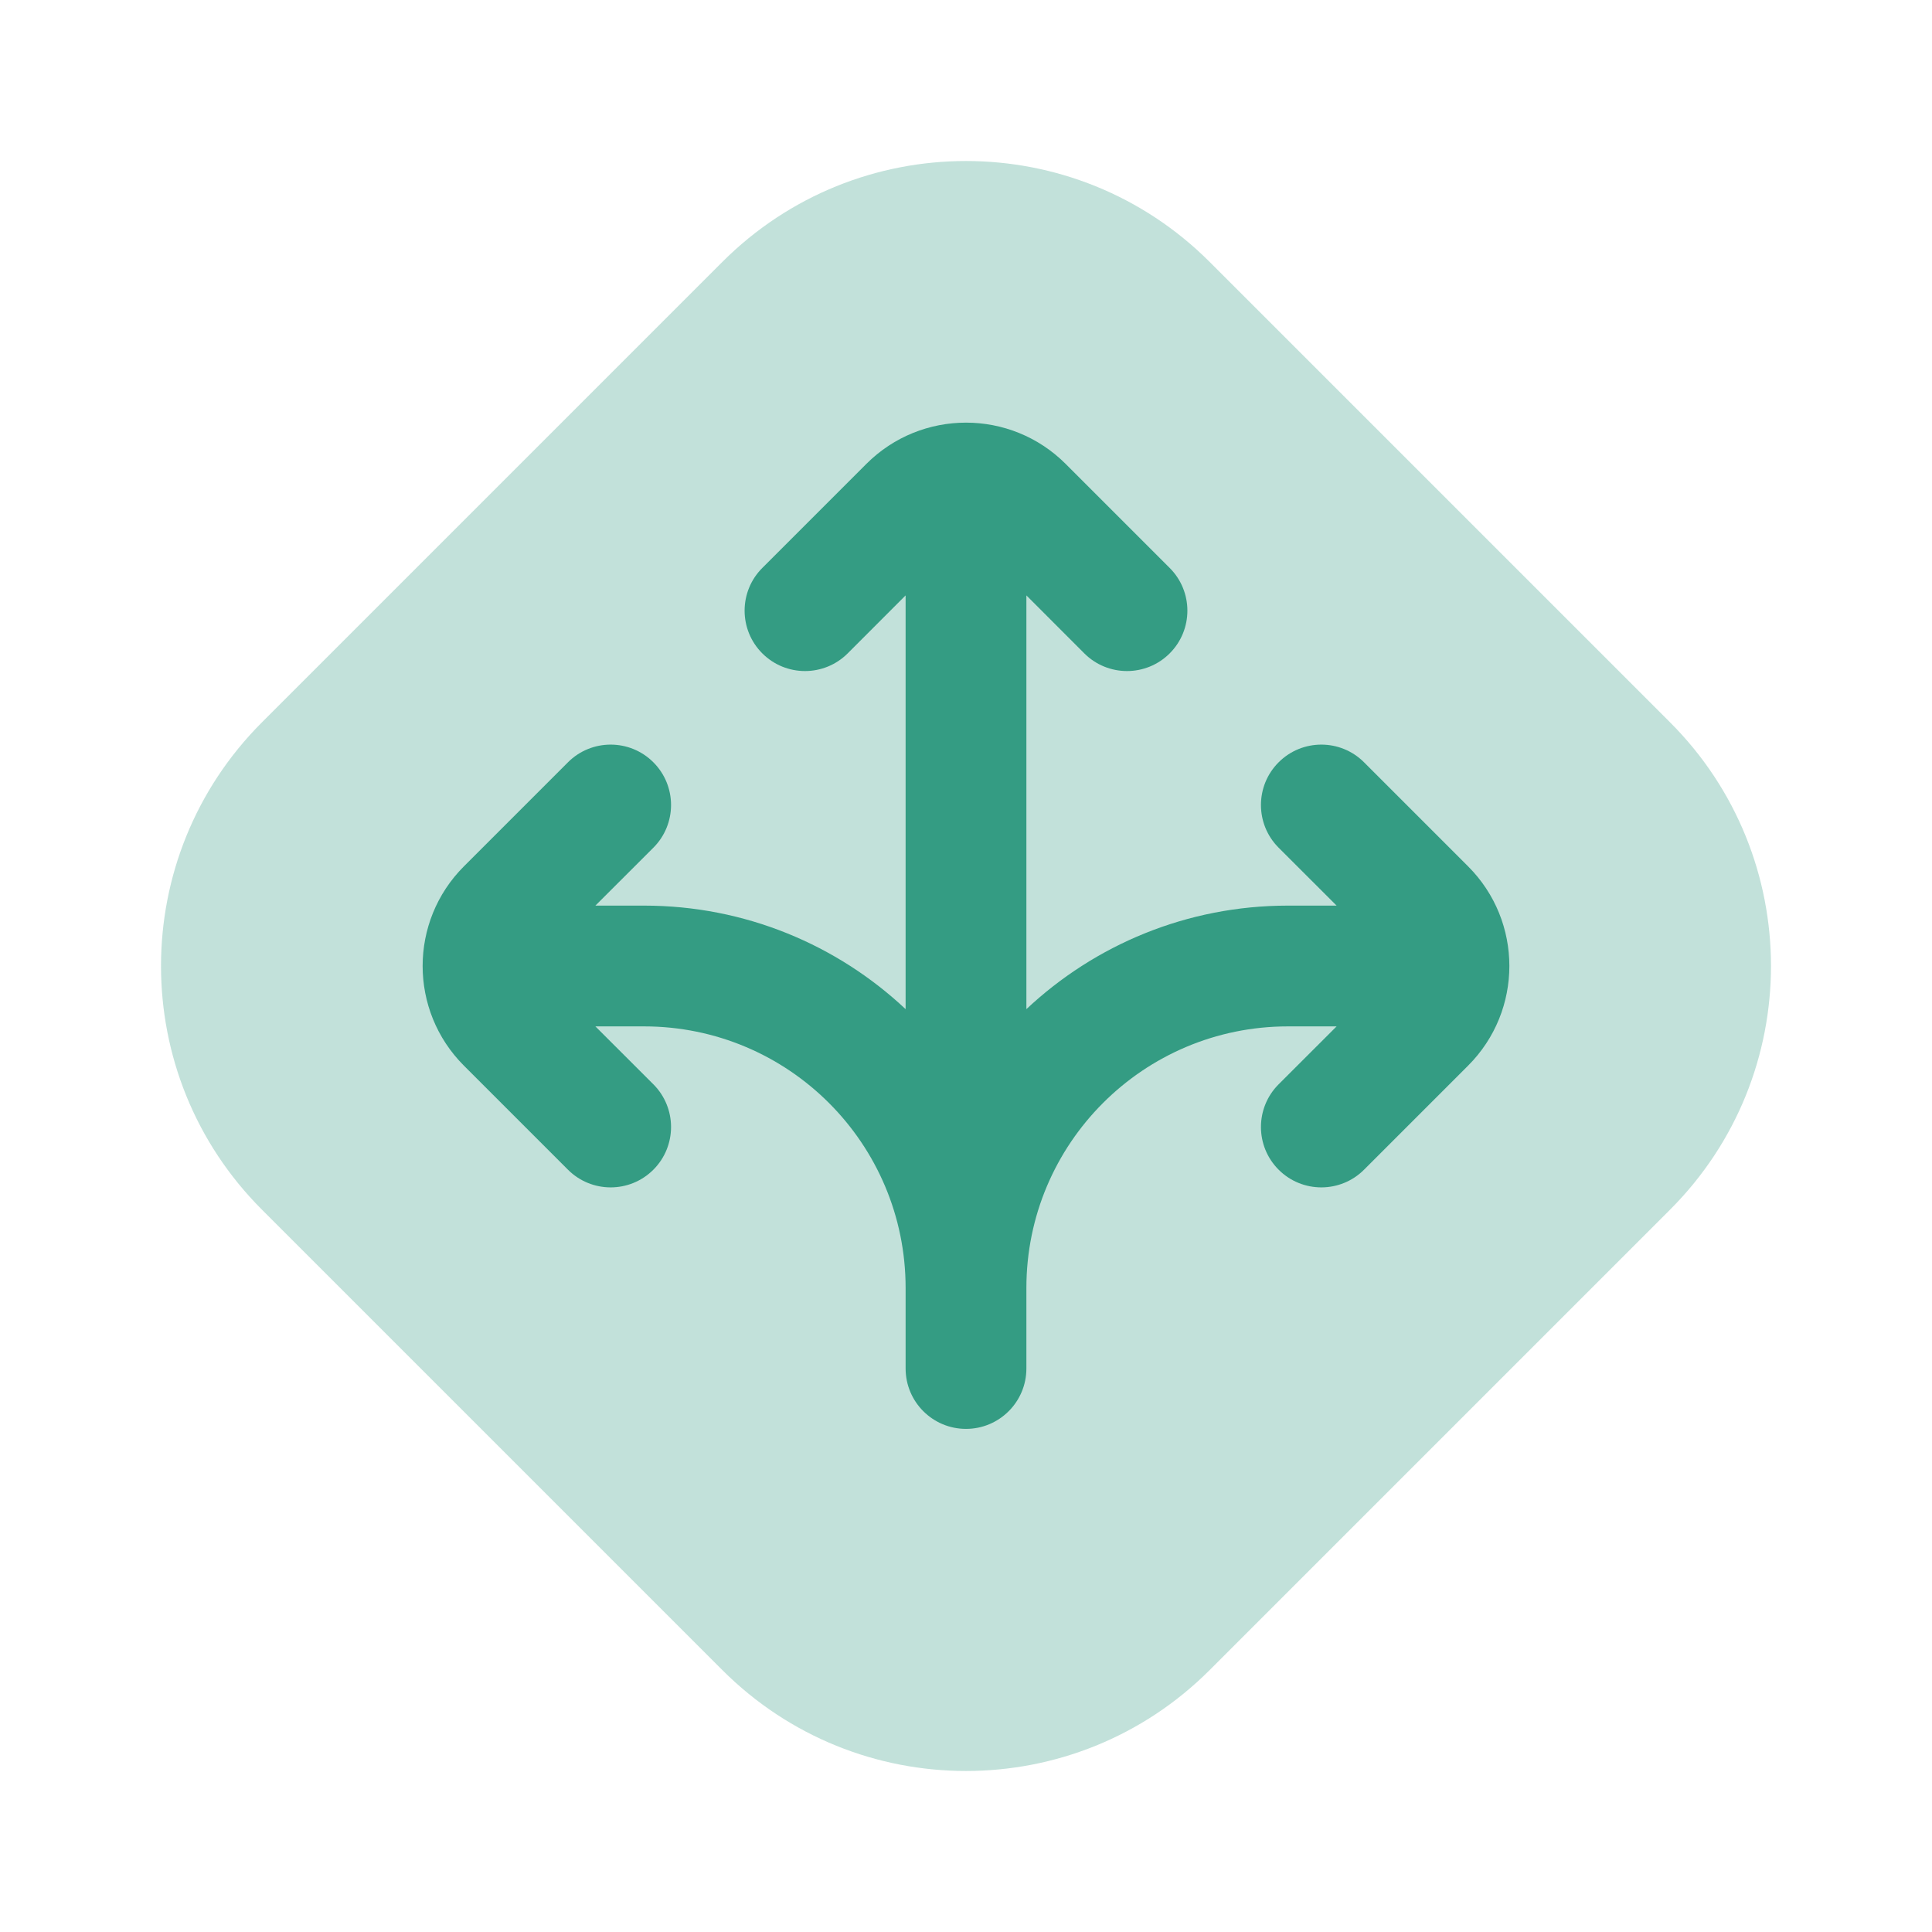 <?xml version="1.0" encoding="UTF-8"?> <svg xmlns="http://www.w3.org/2000/svg" width="39" height="39" viewBox="0 0 39 39" fill="none"> <path opacity="0.3" d="M14.581 5.288C17.297 2.571 21.703 2.571 24.419 5.288L33.712 14.581C36.429 17.297 36.429 21.703 33.712 24.419L24.419 33.712C21.703 36.429 17.297 36.429 14.581 33.712L5.288 24.419C2.571 21.703 2.571 17.297 5.288 14.581L14.581 5.288Z" fill="#349C83"></path> <path fill-rule="evenodd" clip-rule="evenodd" d="M20.719 12.019L21.888 13.189C22.364 13.665 23.136 13.665 23.612 13.189C24.088 12.713 24.088 11.941 23.612 11.465L21.511 9.364C20.4 8.254 18.6 8.254 17.489 9.364L15.388 11.465C14.912 11.941 14.912 12.713 15.388 13.189C15.864 13.665 16.636 13.665 17.112 13.189L18.281 12.019L18.281 20.371C16.901 19.075 15.043 18.281 13 18.281H12.019L13.189 17.112C13.665 16.636 13.665 15.864 13.189 15.388C12.713 14.912 11.941 14.912 11.465 15.388L9.364 17.489C8.254 18.6 8.254 20.4 9.364 21.511L11.465 23.612C11.941 24.088 12.713 24.088 13.189 23.612C13.665 23.136 13.665 22.364 13.189 21.888L12.019 20.719H13C15.917 20.719 18.281 23.083 18.281 26L18.281 27.625C18.281 28.298 18.827 28.844 19.5 28.844C20.173 28.844 20.719 28.298 20.719 27.625L20.719 26C20.719 23.083 23.083 20.719 26 20.719H26.981L25.811 21.888C25.335 22.364 25.335 23.136 25.811 23.612C26.287 24.088 27.059 24.088 27.535 23.612L29.636 21.511C30.746 20.4 30.746 18.6 29.636 17.489L27.535 15.388C27.059 14.912 26.287 14.912 25.811 15.388C25.335 15.864 25.335 16.636 25.811 17.112L26.981 18.281H26C23.957 18.281 22.099 19.075 20.719 20.371L20.719 12.019Z" fill="#349C83"></path> </svg> 